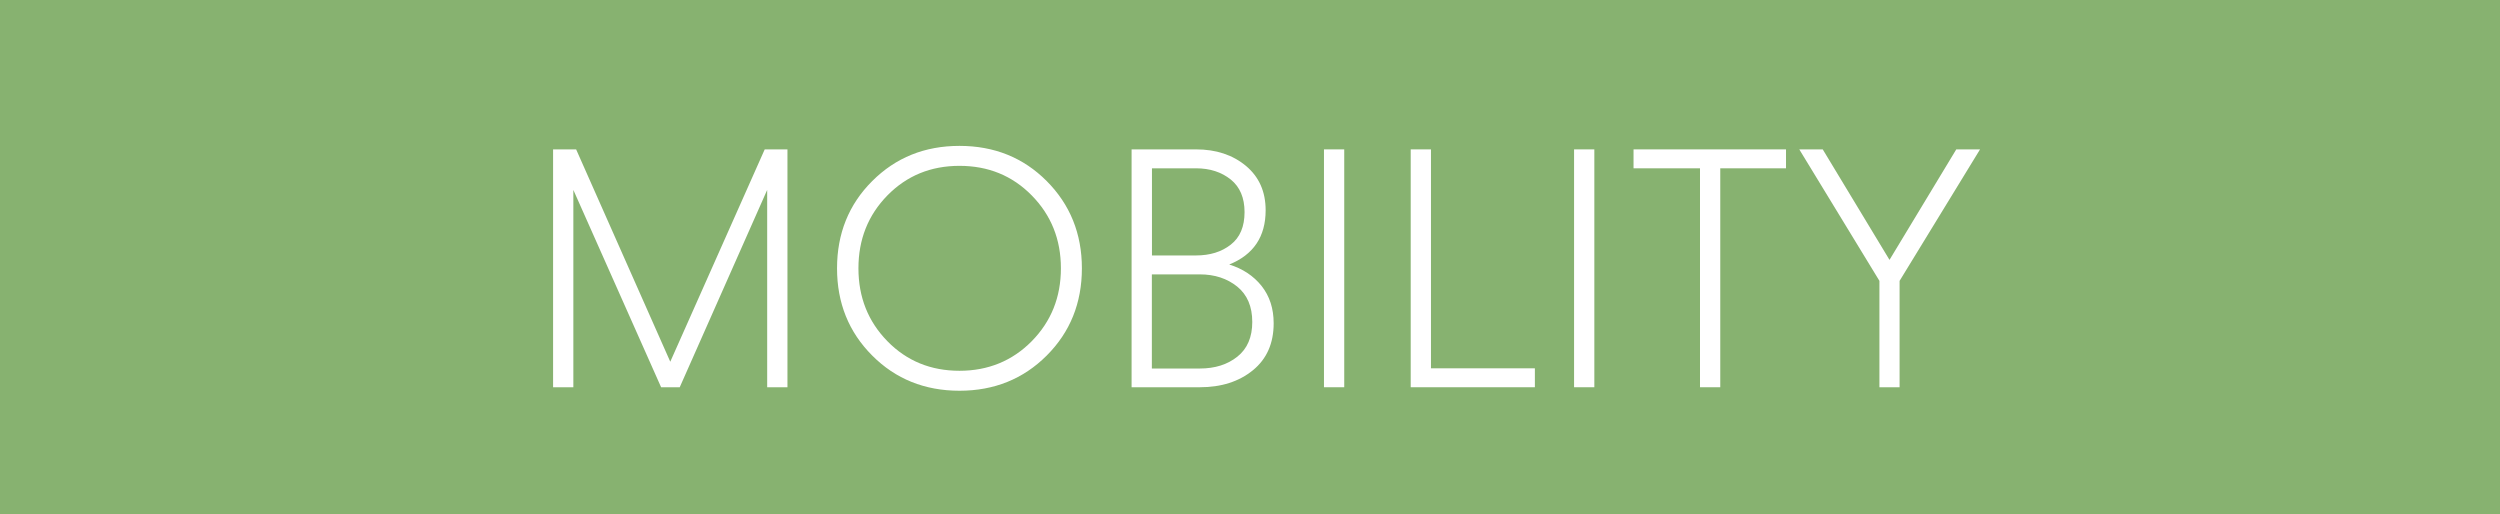 <?xml version="1.0" encoding="UTF-8"?><svg id="a" xmlns="http://www.w3.org/2000/svg" viewBox="0 0 243 50"><defs><style>.cls-1{fill:#fff;}.cls-2{fill:#87b270;}</style></defs><rect class="cls-2" width="243" height="50"/><g><path class="cls-1" d="M66.06,37.64h-1.8l-8.53-19.18v19.18h-1.97V14.52h2.24l9.15,20.64,9.18-20.64h2.21v23.12h-1.97V18.46l-8.5,19.18Z"/><path class="cls-1" d="M84.78,34.56c-2.28-2.28-3.42-5.11-3.42-8.48s1.14-6.21,3.42-8.48c2.28-2.28,5.1-3.42,8.48-3.42s6.21,1.14,8.48,3.42,3.42,5.11,3.42,8.48-1.14,6.2-3.42,8.48-5.11,3.42-8.48,3.42-6.21-1.14-8.48-3.42Zm1.48-15.57c-1.88,1.92-2.82,4.28-2.82,7.09s.94,5.17,2.82,7.09c1.88,1.92,4.22,2.87,7,2.87s5.13-.96,7.02-2.87c1.89-1.92,2.84-4.28,2.84-7.09s-.95-5.17-2.84-7.09c-1.89-1.92-4.23-2.87-7.02-2.87s-5.12,.96-7,2.87Z"/><path class="cls-1" d="M109.99,37.64V14.52h6.26c1.95,0,3.56,.53,4.85,1.6,1.28,1.07,1.92,2.5,1.92,4.32,0,2.56-1.18,4.32-3.54,5.27,1.31,.41,2.36,1.1,3.15,2.09,.78,.99,1.17,2.19,1.17,3.62,0,1.95-.67,3.47-2.02,4.57-1.35,1.1-3.07,1.65-5.15,1.65h-6.63Zm10.98-17.03c0-1.38-.45-2.44-1.34-3.16-.9-.72-2.02-1.09-3.38-1.09h-4.28v8.47h4.28c1.36,0,2.49-.35,3.38-1.05,.9-.7,1.34-1.76,1.34-3.16Zm.75,10.68c0-1.5-.49-2.64-1.46-3.43-.98-.79-2.19-1.19-3.64-1.19h-4.66v9.15h4.66c1.47,0,2.69-.38,3.66-1.16,.96-.77,1.44-1.89,1.44-3.37Z"/><path class="cls-1" d="M128.69,37.64V14.52h1.97v23.12h-1.97Z"/><path class="cls-1" d="M149.19,37.64h-12.07V14.52h1.97v21.28h10.1v1.84Z"/><path class="cls-1" d="M153,37.64V14.52h1.97v23.12h-1.97Z"/><path class="cls-1" d="M165.24,37.64V16.36h-6.46v-1.84h14.82v1.84h-6.39v21.28h-1.97Z"/><path class="cls-1" d="M182.68,37.64v-10.34l-7.79-12.78h2.28l6.49,10.74,6.49-10.74h2.31l-7.82,12.78v10.34h-1.97Z"/></g></svg>